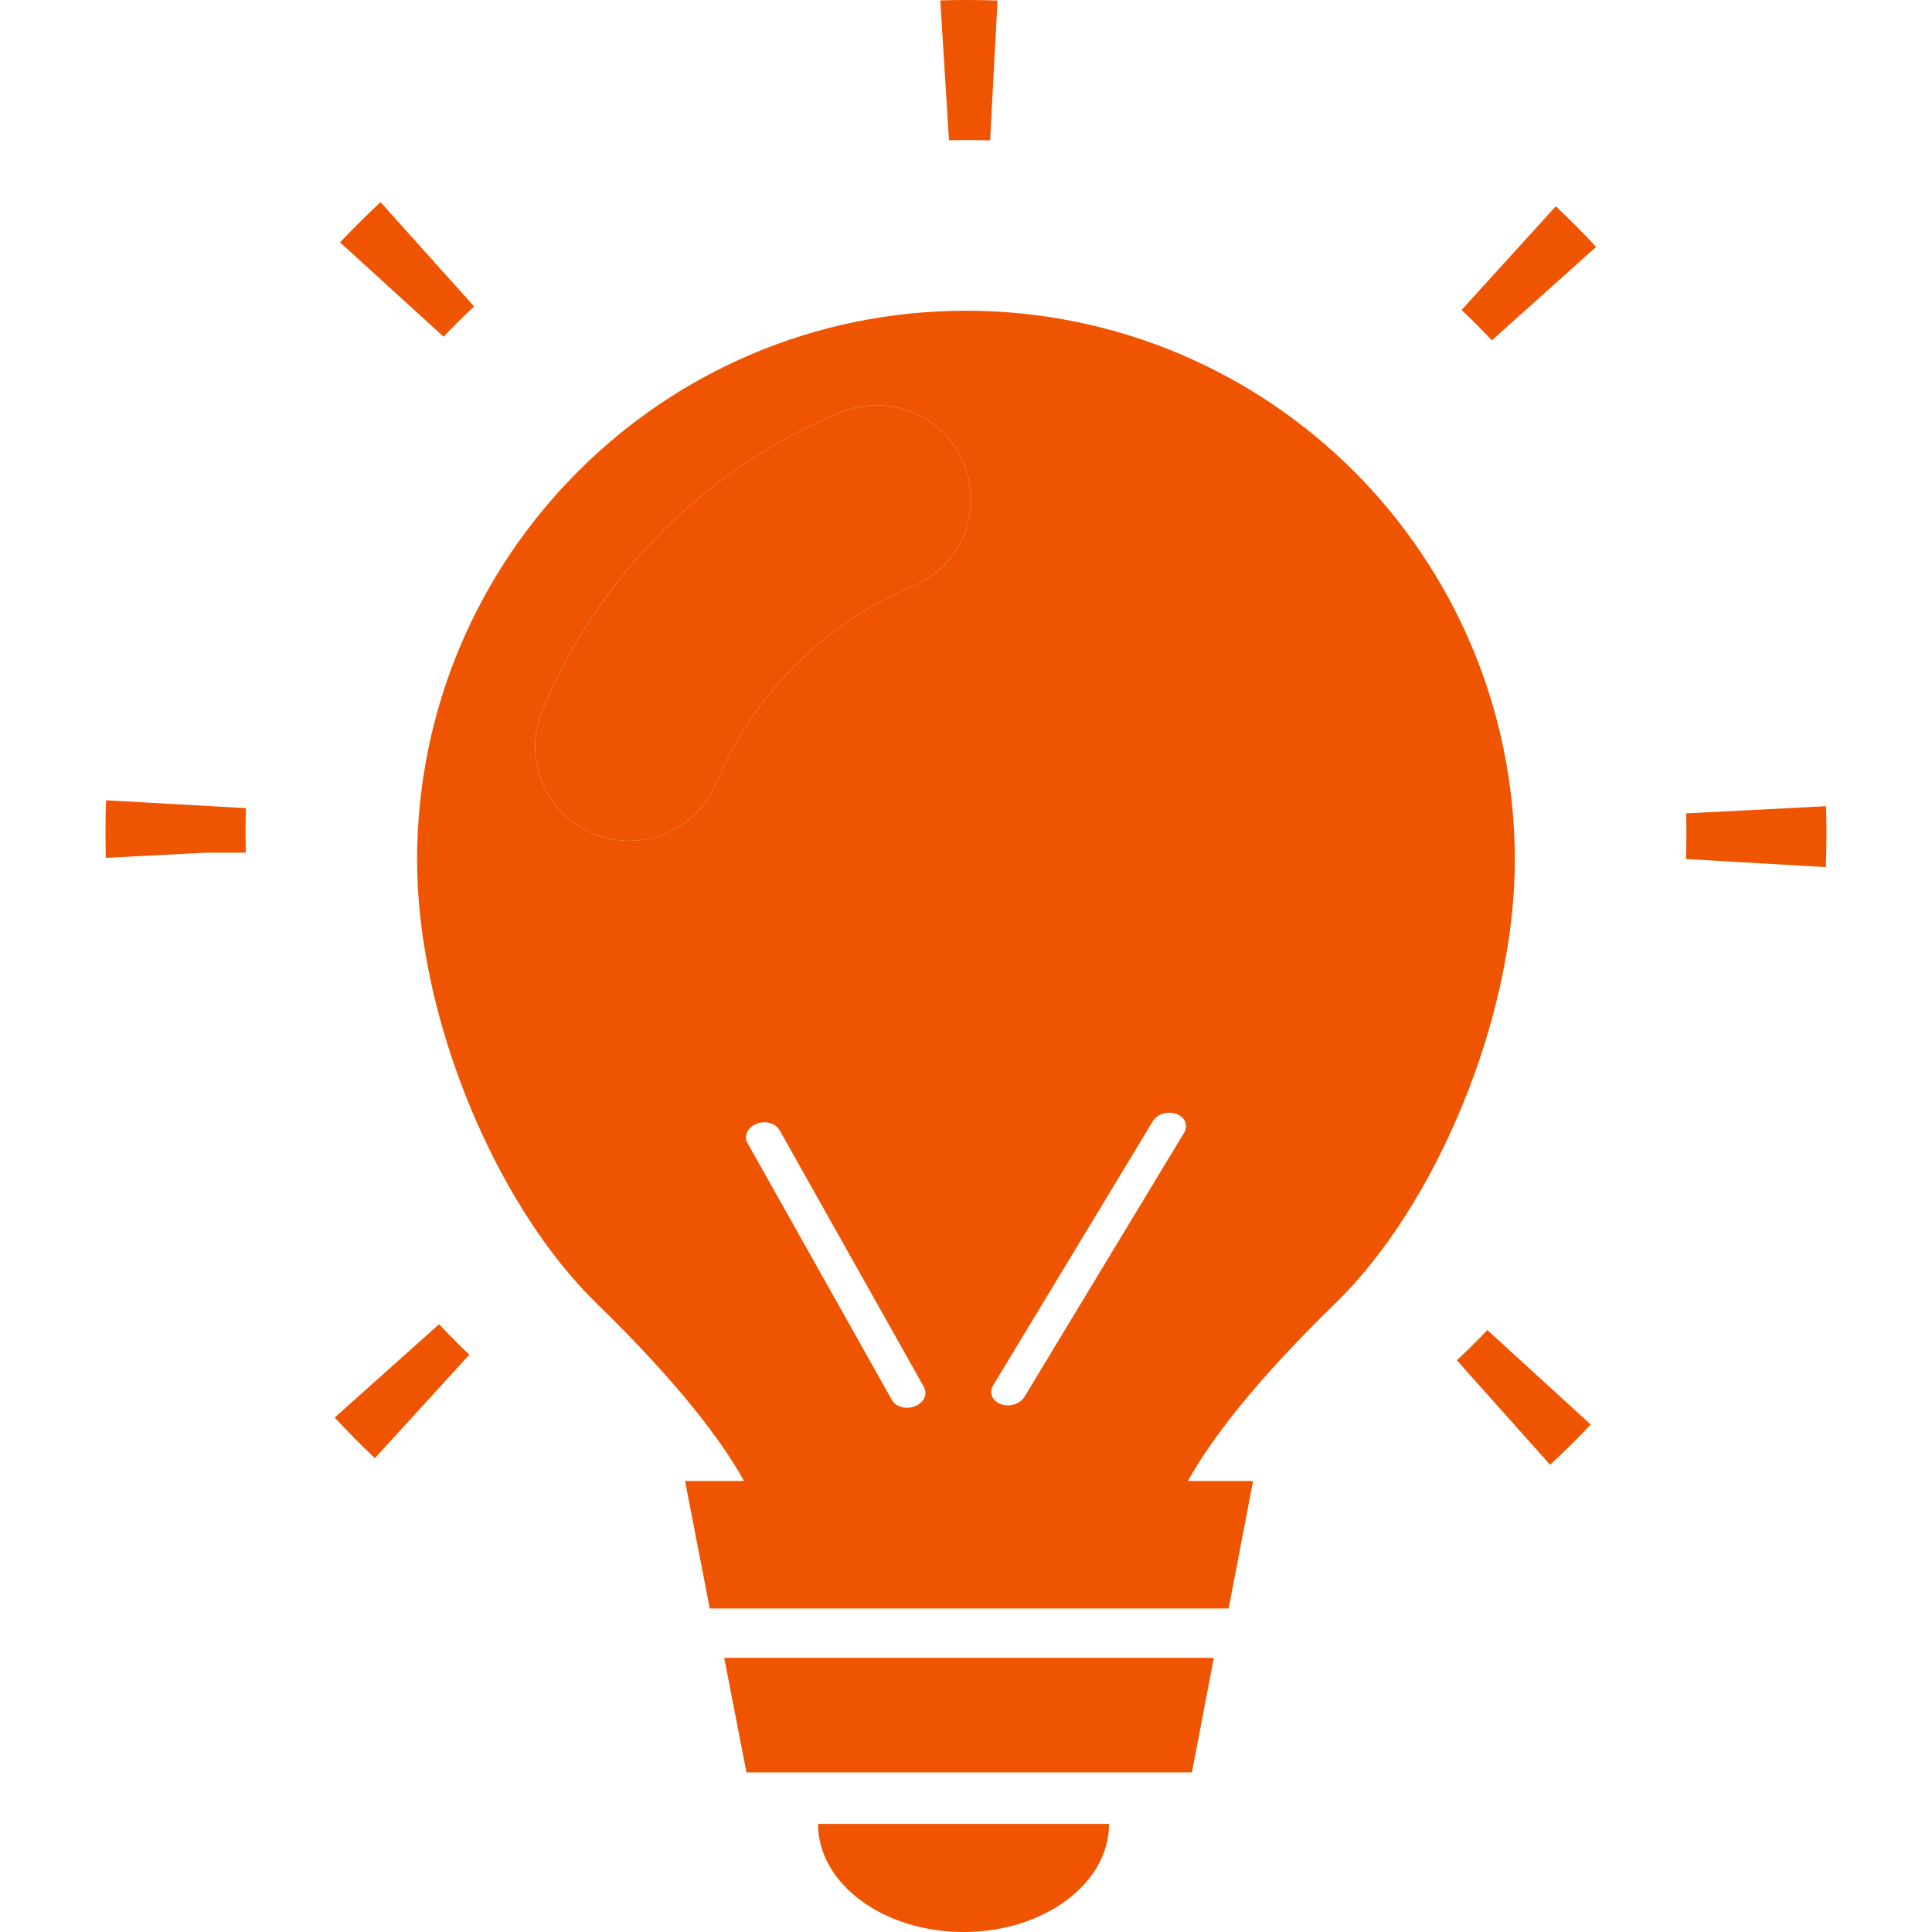 <svg width="69" height="69" viewBox="0 0 69 69" fill="none" xmlns="http://www.w3.org/2000/svg">
<path d="M30.022 14.725C27.63 15.718 25.491 17.151 23.639 18.992C21.798 20.844 20.353 22.983 19.372 25.375C18.656 27.095 19.472 29.058 21.191 29.774C21.61 29.951 22.051 30.028 22.481 30.028C23.804 30.028 25.05 29.245 25.59 27.944C26.241 26.39 27.189 24.978 28.402 23.755C29.625 22.542 31.026 21.594 32.591 20.943C34.311 20.238 35.127 18.264 34.421 16.544C33.705 14.825 31.731 14.02 30.022 14.725Z" fill="#EF5400"/>
<path d="M26.659 63.3H42.568L43.35 59.21H25.865L26.659 63.3Z" fill="#EF5400"/>
<path d="M34.412 69C37.282 69 39.609 67.272 39.609 65.139H29.215C29.215 67.272 31.542 69 34.412 69Z" fill="#EF5400"/>
<path d="M11.953 50.628C12.414 51.125 12.894 51.61 13.388 52.077L16.761 48.383C16.391 48.031 16.03 47.666 15.681 47.293L11.953 50.628Z" fill="#EF5400"/>
<path d="M3.789 28.582C3.775 28.961 3.768 29.341 3.768 29.722C3.768 30.026 3.772 30.332 3.781 30.637L7.35 30.452H8.779C8.773 30.208 8.769 29.965 8.769 29.722C8.769 29.434 8.773 29.147 8.782 28.862L3.789 28.582Z" fill="#EF5400"/>
<path d="M16.932 10.943L13.591 7.22C13.09 7.686 12.607 8.166 12.144 8.656L15.842 12.025C16.196 11.653 16.56 11.291 16.932 10.943Z" fill="#EF5400"/>
<path d="M34.521 5.001C34.802 5.001 35.082 5.006 35.361 5.014L35.626 0.019C35.256 0.006 34.883 0 34.514 0C34.199 0 33.886 0.005 33.582 0.014L33.892 5.009C34.102 5.004 34.312 5.001 34.521 5.001Z" fill="#EF5400"/>
<path d="M65.215 28.793L60.219 29.049C60.226 29.289 60.229 29.529 60.229 29.766C60.229 30.072 60.224 30.376 60.213 30.679L65.207 30.968C65.224 30.569 65.231 30.169 65.231 29.766C65.231 29.446 65.226 29.123 65.215 28.793Z" fill="#EF5400"/>
<path d="M52.2 11.07C52.573 11.423 52.934 11.786 53.28 12.156L57.004 8.816C56.541 8.318 56.059 7.833 55.563 7.367L52.2 11.07Z" fill="#EF5400"/>
<path d="M52.03 48.581L55.36 52.313C55.858 51.853 56.343 51.373 56.812 50.877L53.12 47.503C52.768 47.873 52.403 48.233 52.03 48.581Z" fill="#EF5400"/>
<path d="M48.367 16.842C44.817 13.292 39.911 11.098 34.498 11.098C29.085 11.098 24.179 13.292 20.64 16.842C17.09 20.392 14.896 25.298 14.896 30.711C14.896 36.4 17.741 43.081 21.302 46.543C24.245 49.409 25.778 51.46 26.572 52.893H24.466L25.348 57.446H43.88L44.752 52.893H42.425C43.219 51.46 44.752 49.409 47.695 46.543C51.256 43.081 54.1 36.4 54.1 30.711C54.1 25.298 51.906 20.392 48.367 16.842ZM32.68 50.222C32.617 50.247 32.553 50.264 32.488 50.272C32.226 50.304 31.966 50.2 31.854 50L26.695 40.82C26.555 40.571 26.697 40.265 27.014 40.138C27.33 40.011 27.7 40.11 27.84 40.36L32.999 49.539C33.139 49.789 32.997 50.095 32.68 50.222ZM32.591 20.943C31.026 21.594 29.625 22.542 28.402 23.755C27.189 24.978 26.241 26.389 25.59 27.944C25.05 29.245 23.805 30.027 22.481 30.027C22.052 30.027 21.61 29.95 21.191 29.774C19.472 29.057 18.656 27.095 19.372 25.375C20.353 22.983 21.798 20.844 23.639 18.992C25.491 17.151 27.63 15.717 30.022 14.725C31.731 14.02 33.705 14.824 34.421 16.544C35.127 18.264 34.311 20.238 32.591 20.943ZM42.292 40.45L36.587 49.888C36.462 50.093 36.196 50.209 35.935 50.19C35.871 50.185 35.807 50.172 35.745 50.149C35.437 50.037 35.312 49.738 35.467 49.481L41.172 40.043C41.327 39.786 41.704 39.669 42.013 39.782C42.322 39.894 42.447 40.193 42.292 40.45Z" fill="#EF5400"/>
</svg>
